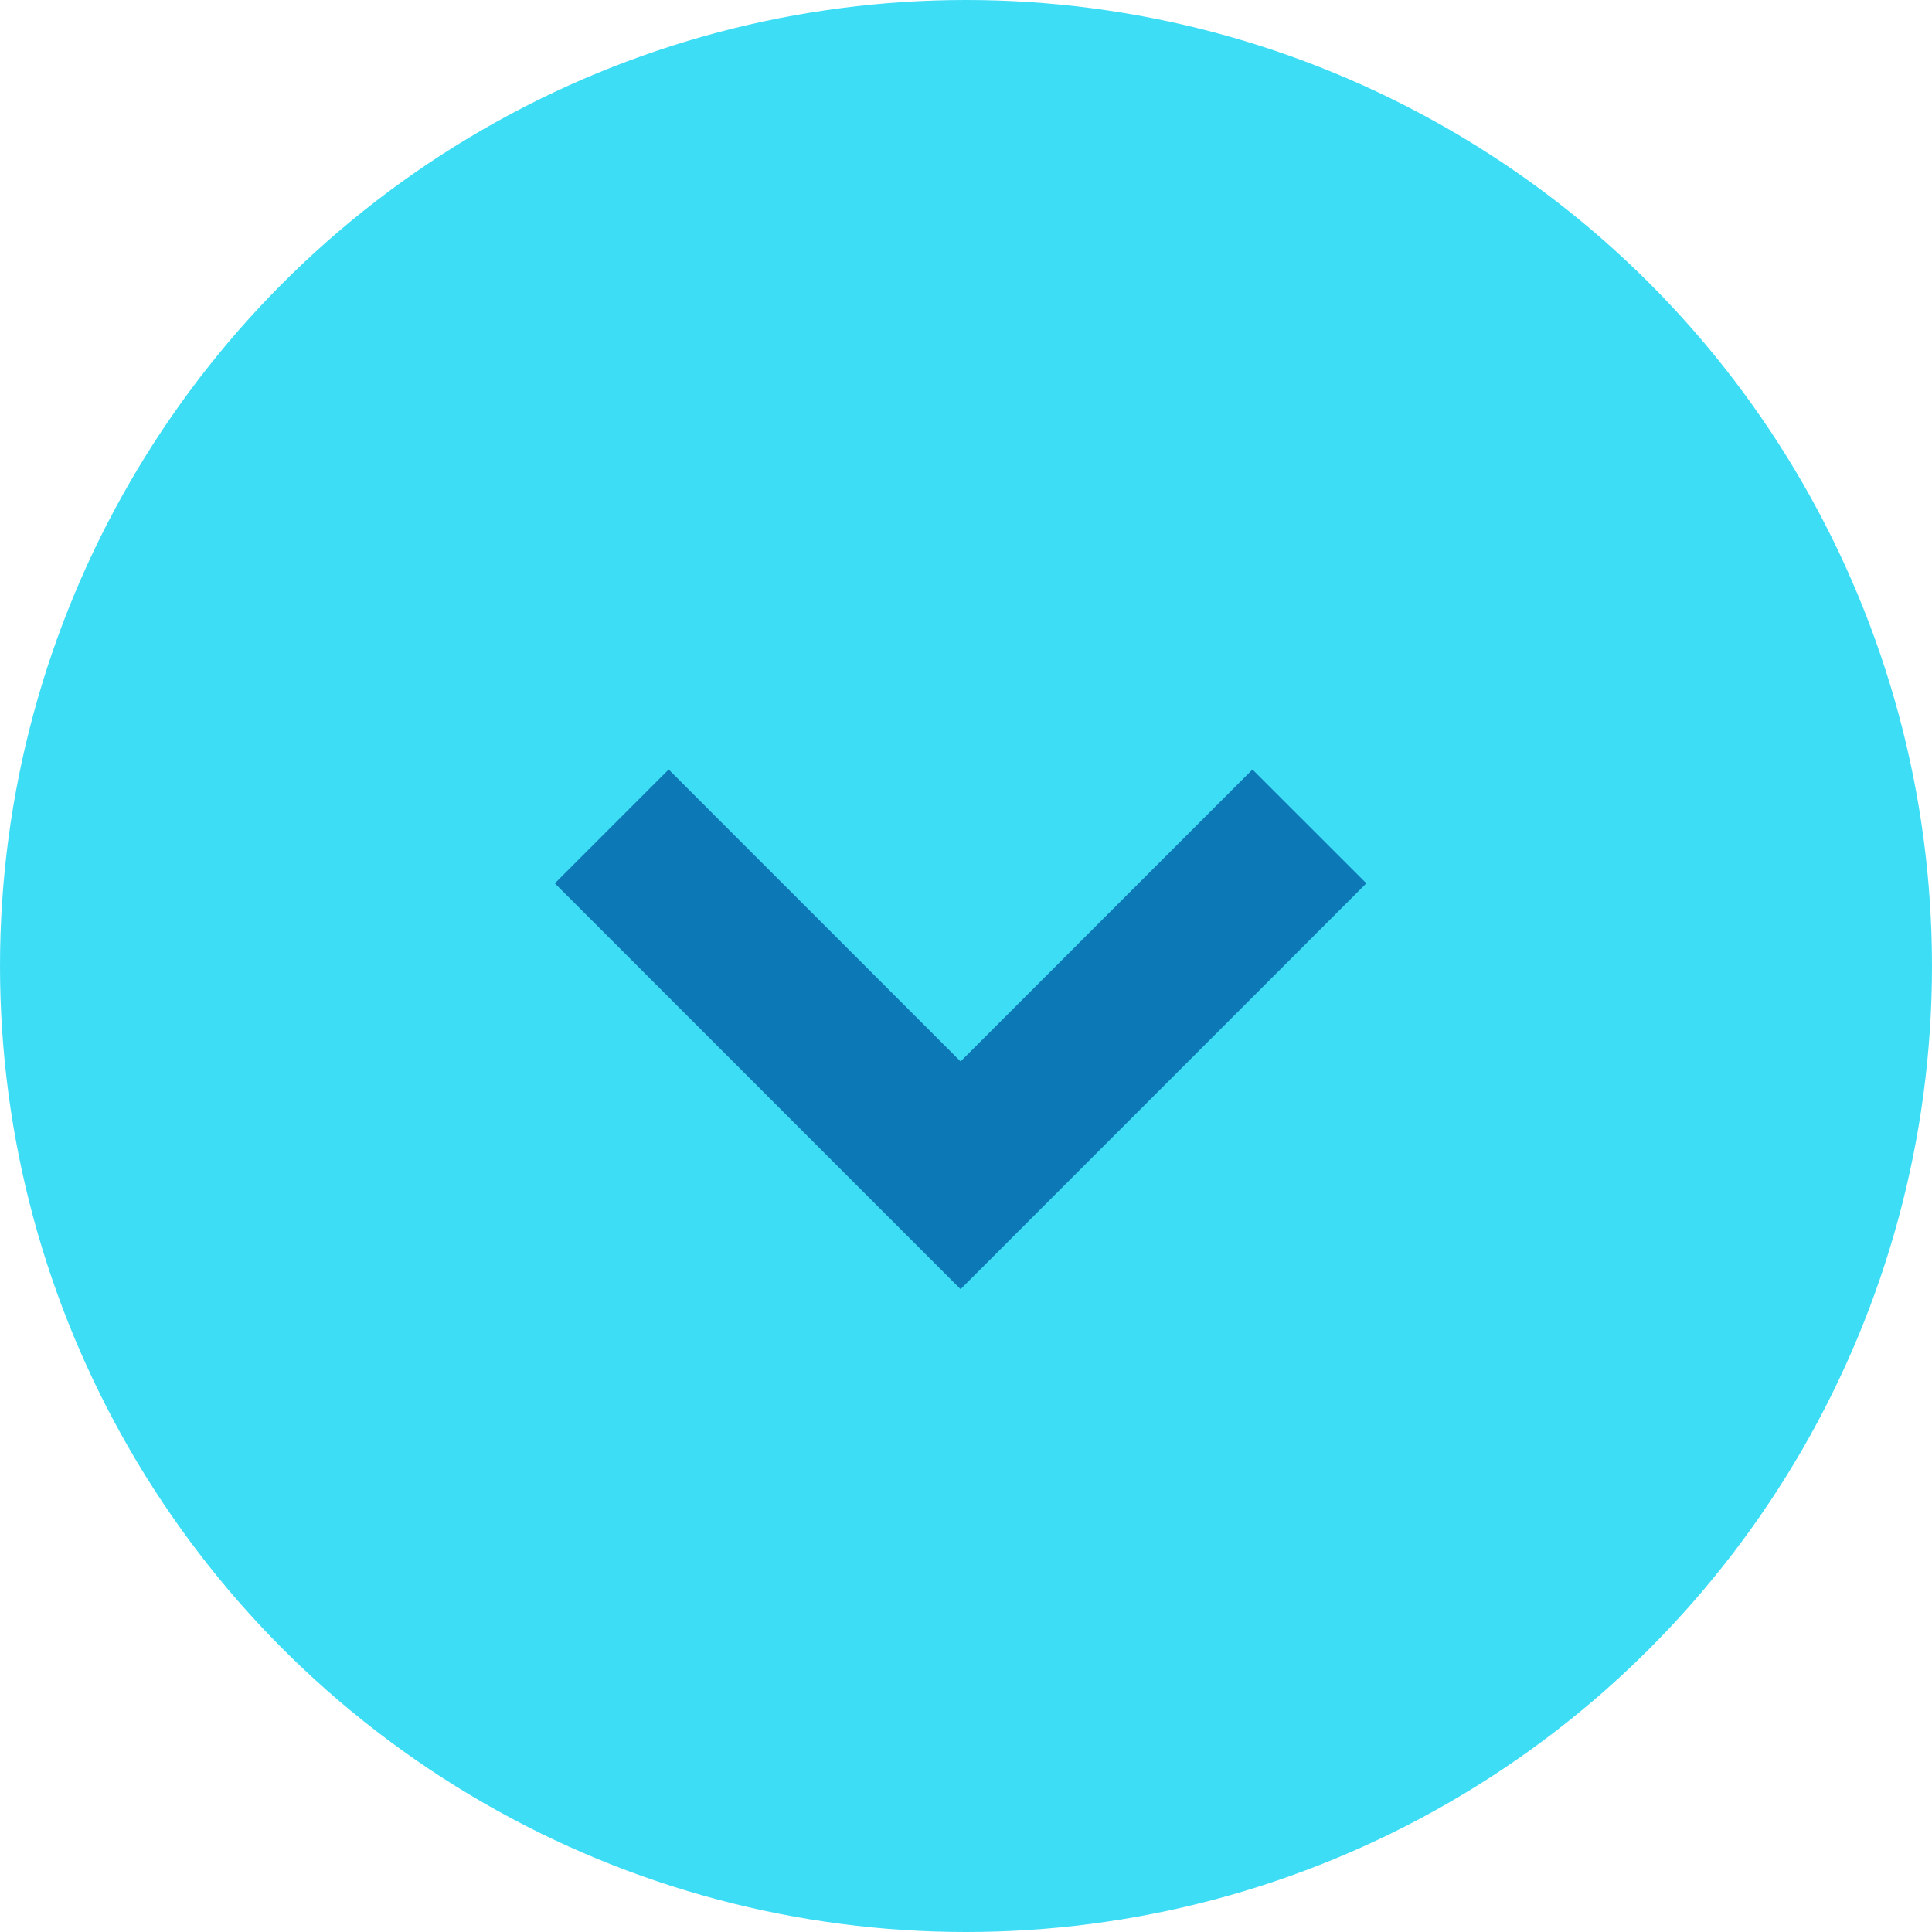 <svg xmlns="http://www.w3.org/2000/svg" width="36" height="36" viewBox="0 0 36 36" fill="none"><circle cx="18" cy="18" r="18" fill="#3EDDF6"></circle><path d="M24.399 15.399L17.899 21.9L11.399 15.399" stroke="#0C78B5" stroke-width="3"></path></svg>
